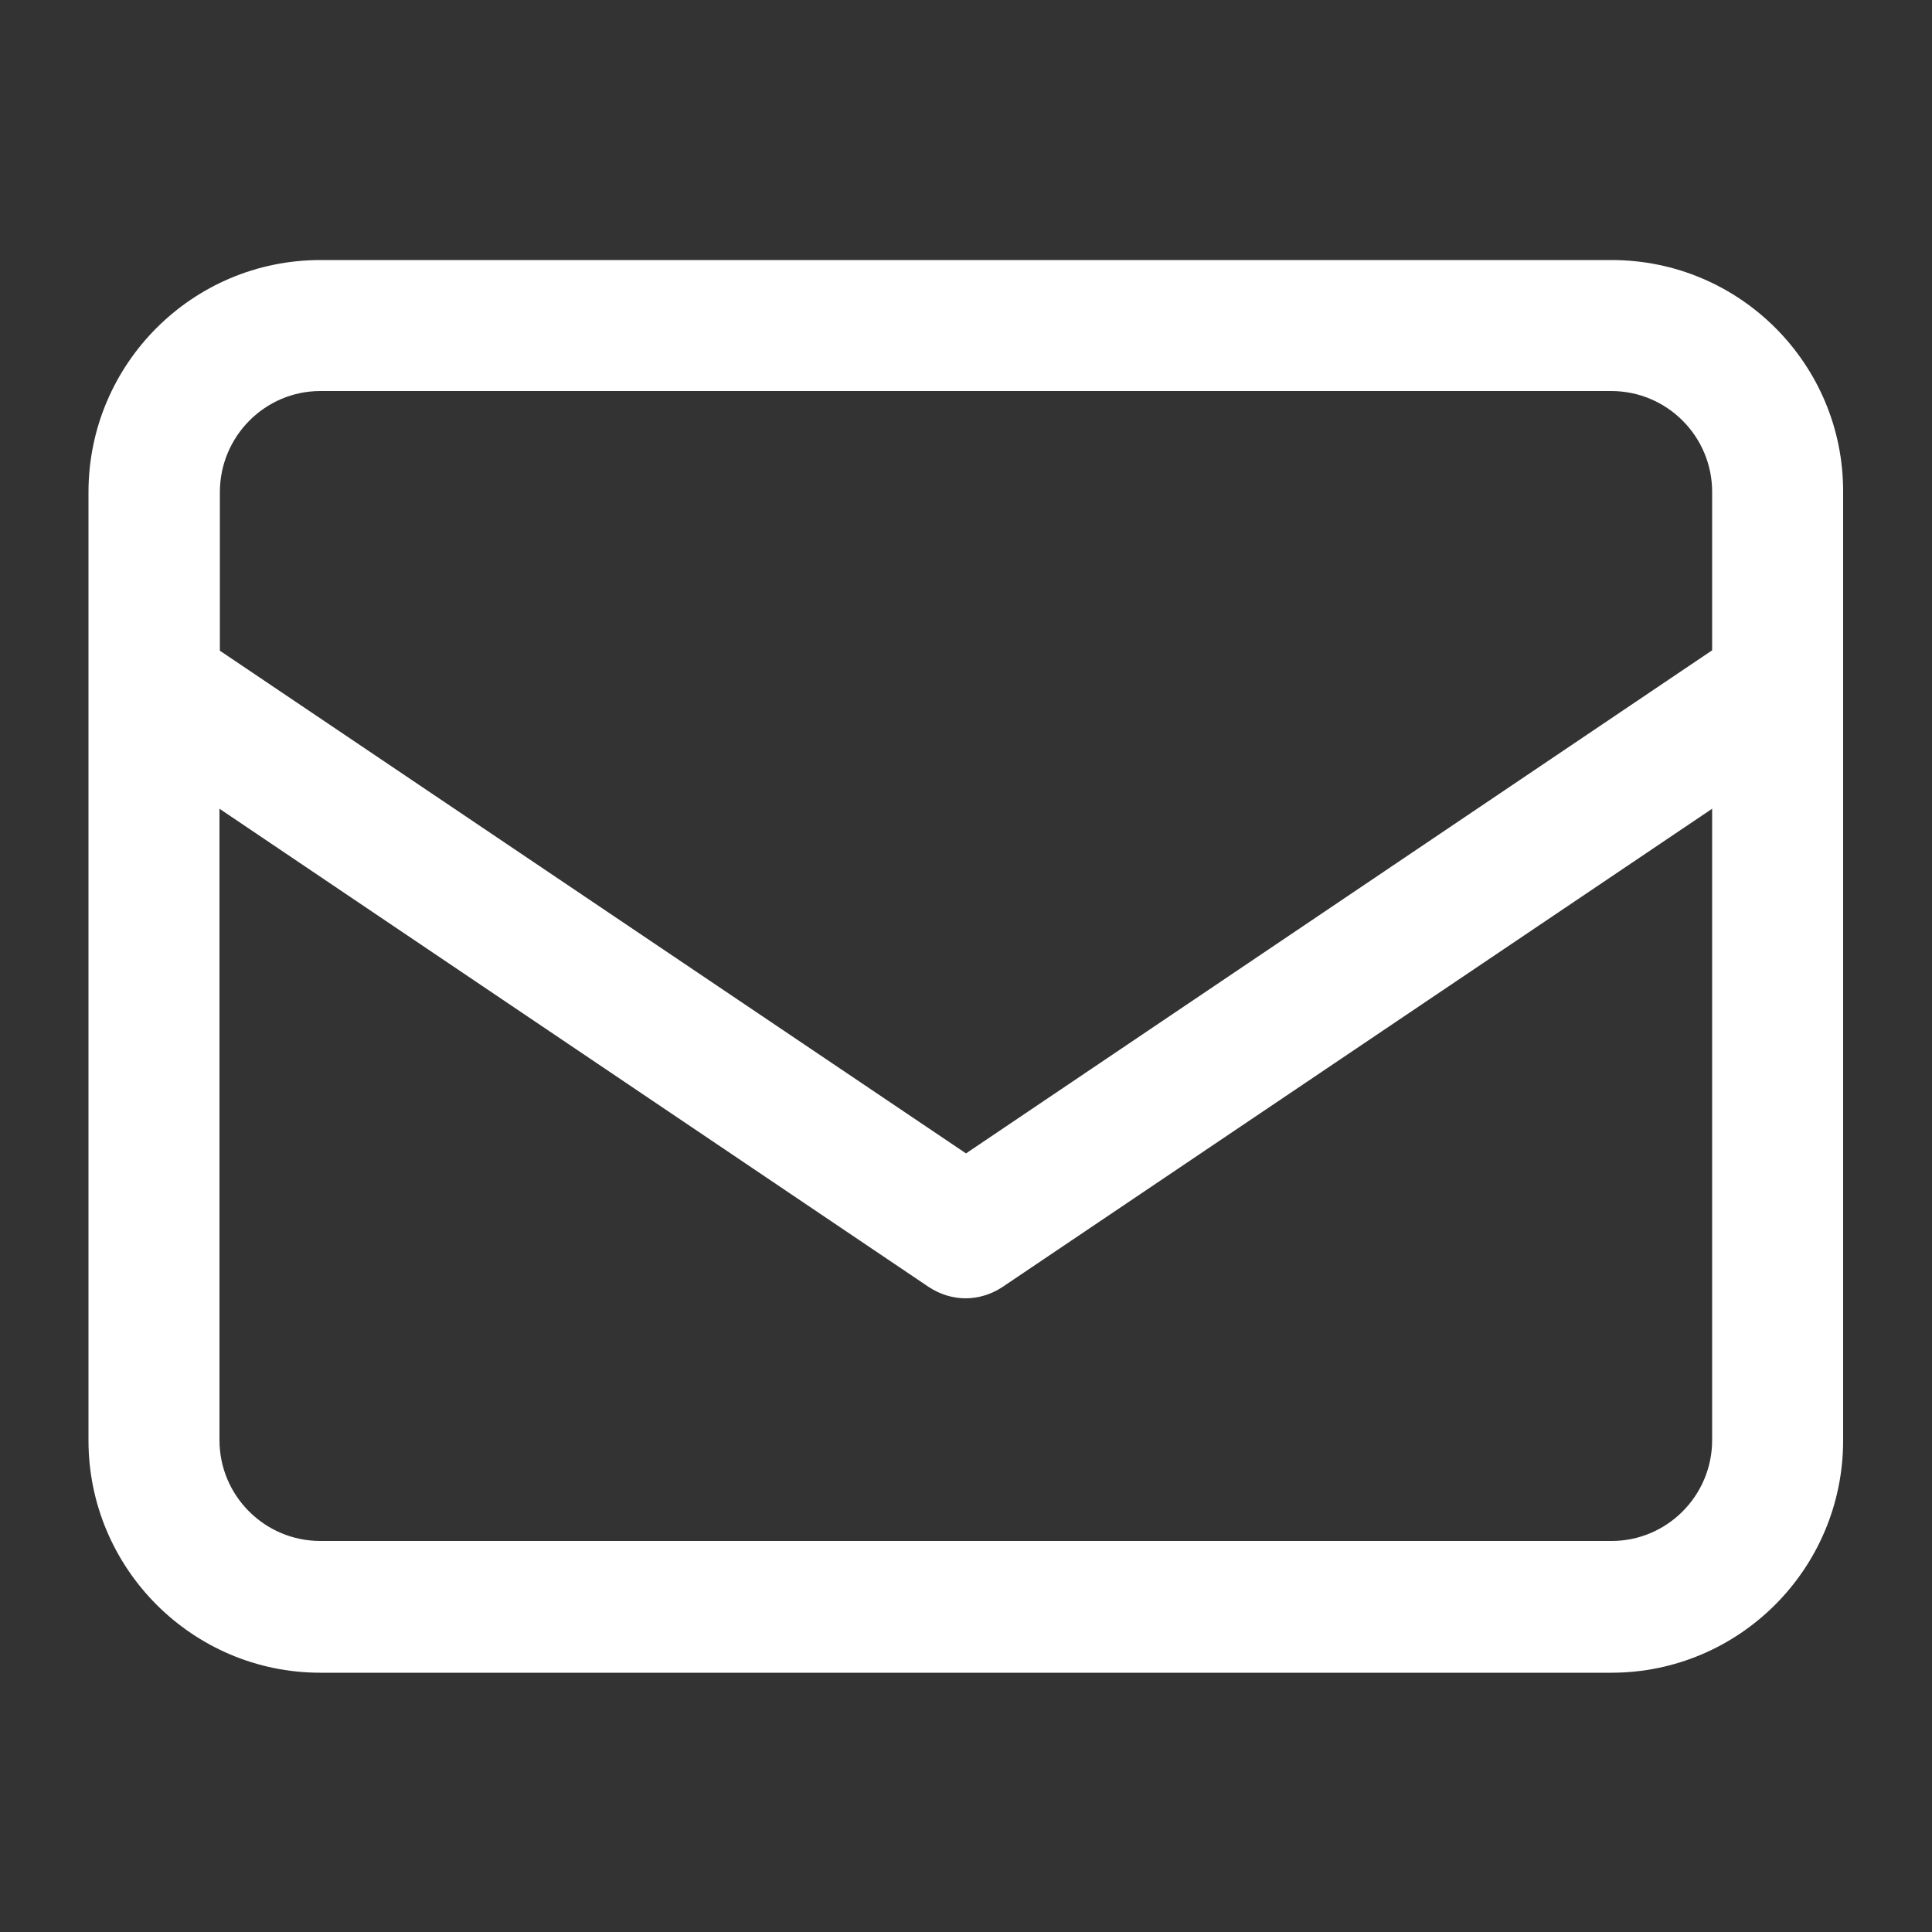 <?xml version="1.0" encoding="utf-8"?>
<!-- Generator: Adobe Illustrator 23.0.4, SVG Export Plug-In . SVG Version: 6.00 Build 0)  -->
<svg version="1.1" id="Layer_1" xmlns="http://www.w3.org/2000/svg" xmlns:xlink="http://www.w3.org/1999/xlink" x="0px" y="0px"
	 viewBox="0 0 500 500" style="enable-background:new 0 0 500 500;" xml:space="preserve">
<rect x="0" y="0" width="500" height="500" fill="#333333" stroke="none"/>
<style type="text/css">
	.st0{fill:#FFFFFF;}
</style>
<path class="st0" d="M417.1,67.3H82.9c-33.1,0-60,26.9-60,60.1v245.4c0,33.1,26.9,60.1,60,60.1H417c33.1,0,60-26.9,60-60.1V127.3
	C477.1,94.2,450.2,67.3,417.1,67.3z M82.9,101.2H417c14.4,0,26.1,11.7,26.1,26.1v41L250,298.5L56.9,168.4v-41
	C56.9,112.9,68.6,101.2,82.9,101.2z M417.1,398.8H82.9c-14.4,0-26.1-11.7-26.1-26.1V209.3l183.6,123.8c2.9,1.9,6.2,2.9,9.5,2.9
	s6.6-1,9.5-2.9l183.7-123.8v163.4C443.1,387.1,431.4,398.8,417.1,398.8z"/>
</svg>
